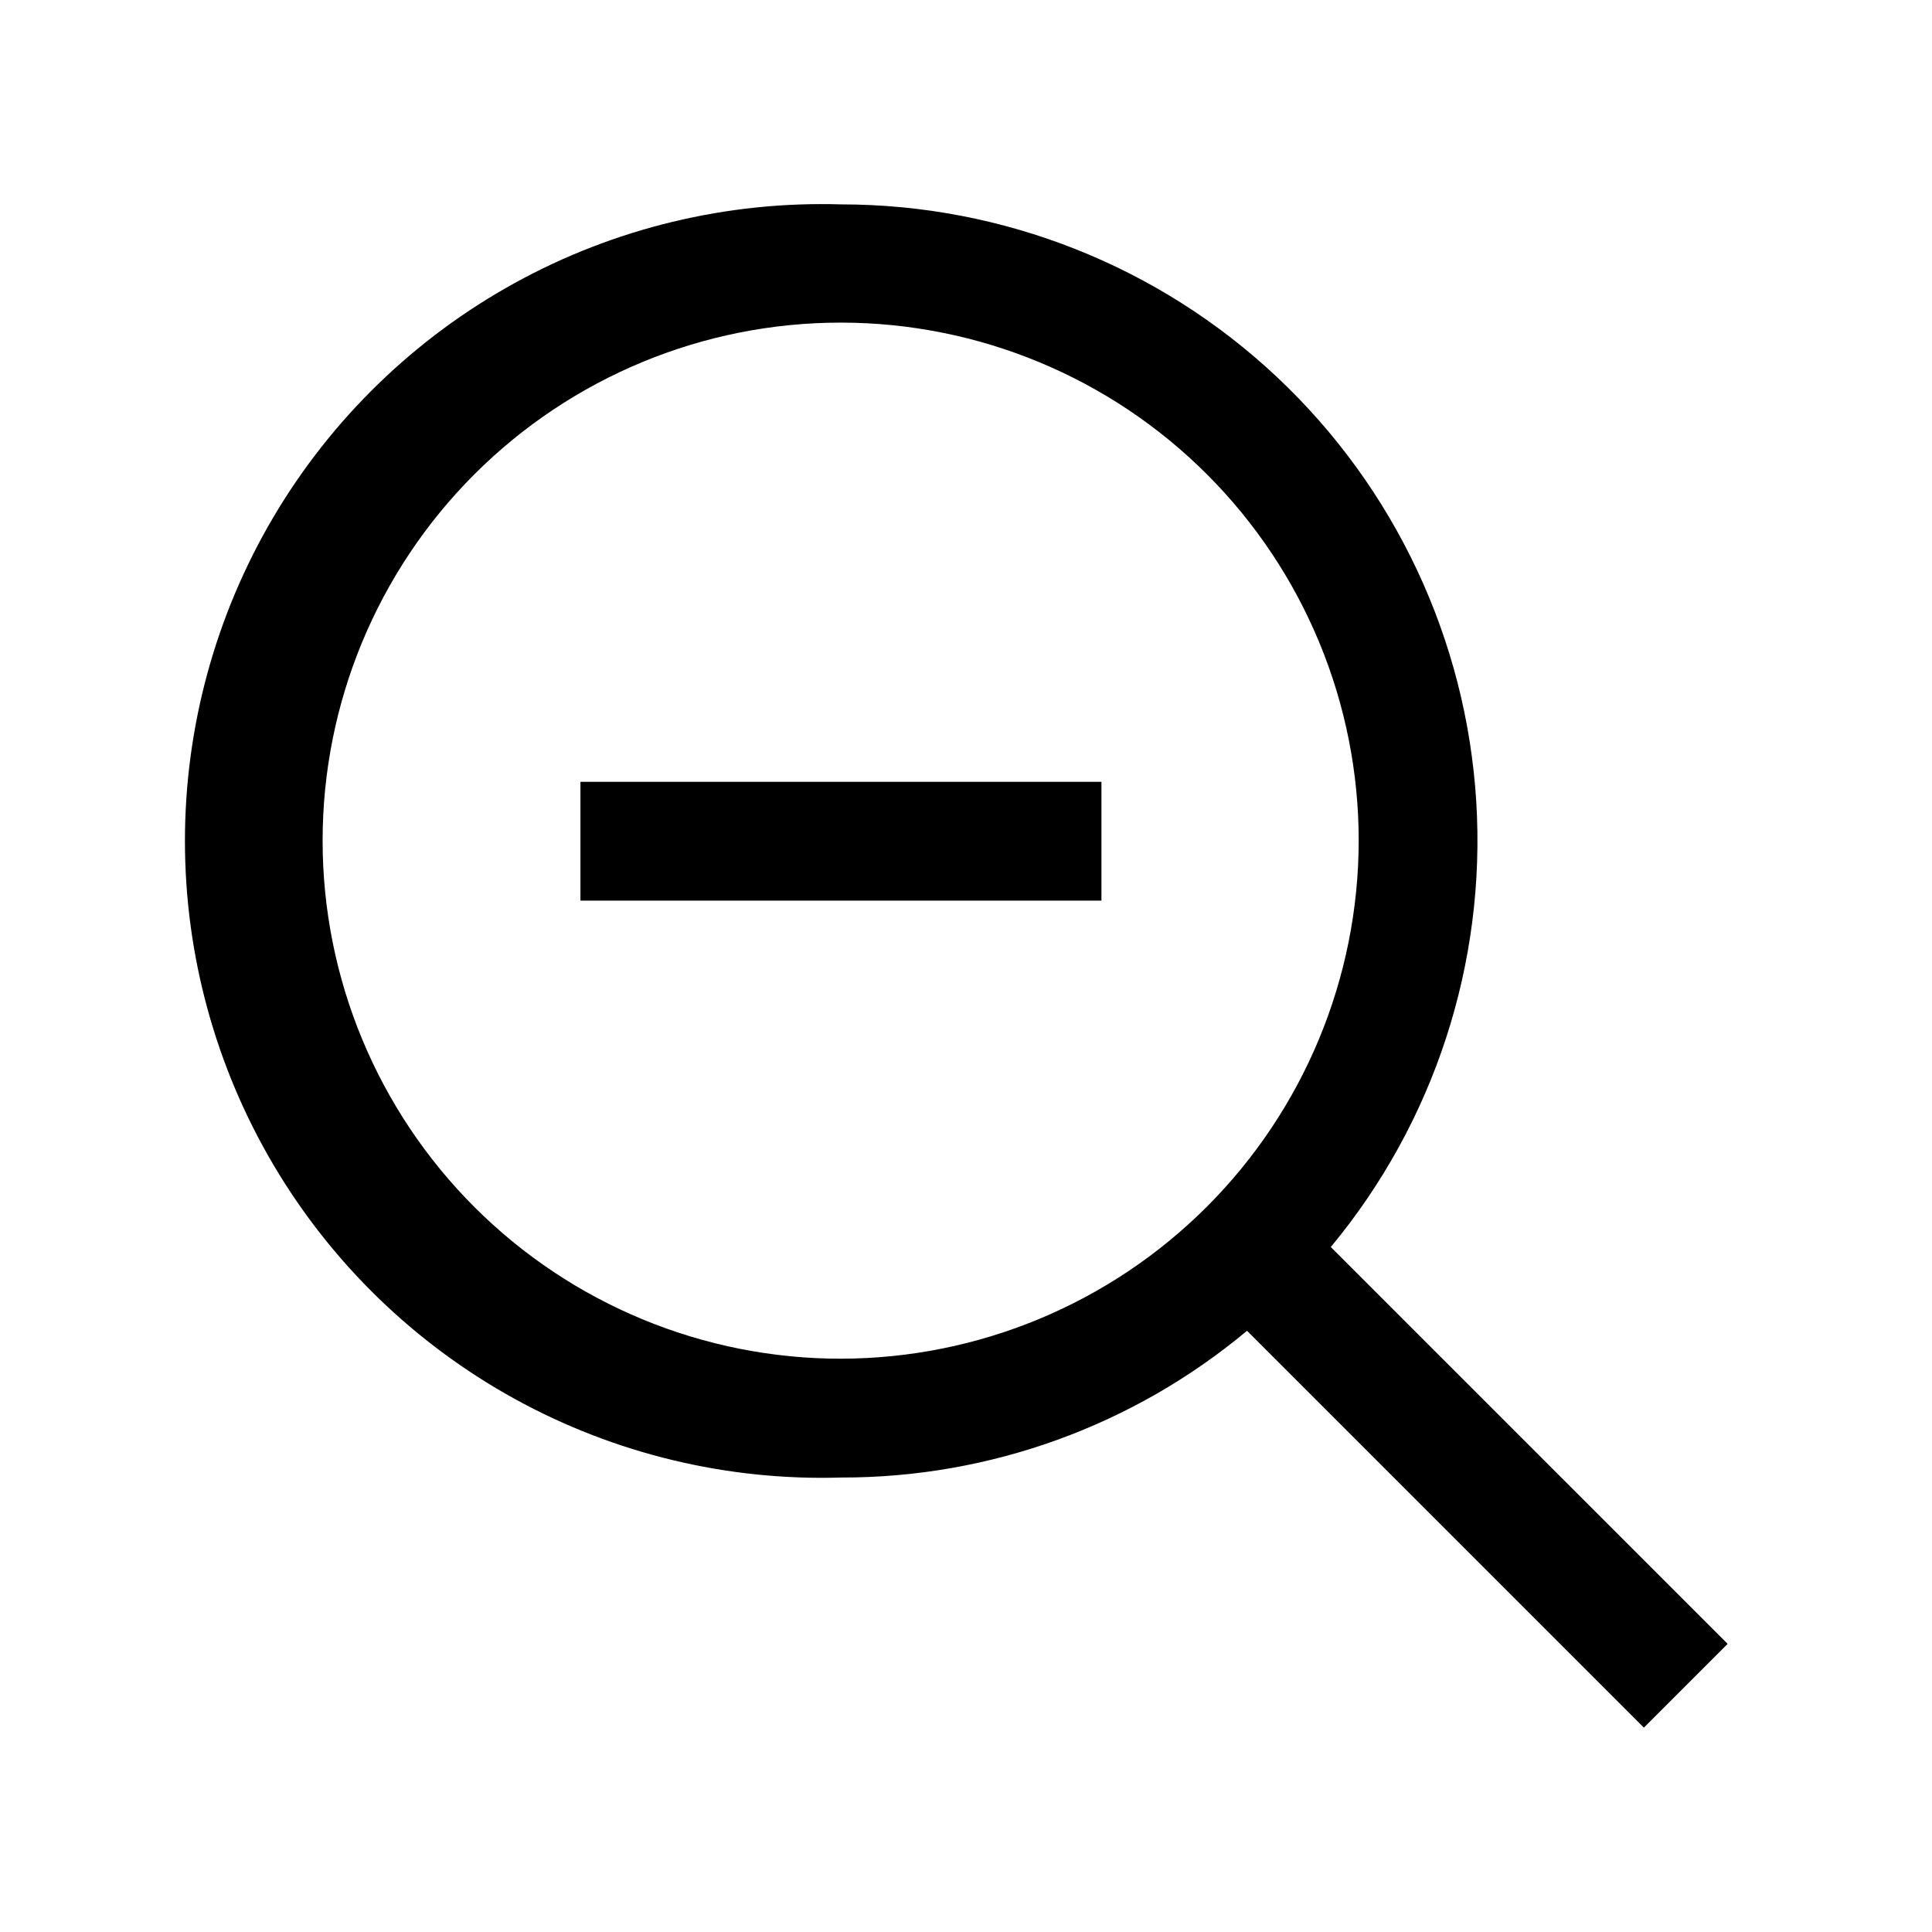 <?xml version="1.0" encoding="UTF-8"?>
<!-- Uploaded to: SVG Repo, www.svgrepo.com, Generator: SVG Repo Mixer Tools -->
<svg fill="#000000" width="800px" height="800px" version="1.1" viewBox="144 144 512 512" xmlns="http://www.w3.org/2000/svg">
 <path d="m601.84 579.64-105.17-105.17 0.004 0.004c27.406-33.023 41.191-75.258 38.547-118.09-2.648-42.836-21.531-83.051-52.797-112.45-31.266-29.395-72.566-45.766-115.48-45.77-30.195-0.922-60.086 6.277-86.551 20.844-26.465 14.57-48.531 35.977-63.902 61.98-15.371 26.008-23.48 55.664-23.48 85.871 0 30.211 8.109 59.867 23.48 85.875 15.371 26.004 37.438 47.41 63.902 61.98 26.465 14.566 56.355 21.766 86.551 20.844 39.297 0.078 77.371-13.691 107.53-38.887l105.17 105.17zm-234.9-75.57c-36.43 0.043-71.383-14.398-97.16-40.137-25.781-25.738-40.273-60.668-40.285-97.098-0.016-36.43 14.449-71.371 40.211-97.129 25.758-25.762 60.699-40.227 97.129-40.211 36.43 0.012 71.359 14.504 97.098 40.285 25.738 25.777 40.18 60.73 40.137 97.16-0.082 36.344-14.559 71.172-40.258 96.871-25.699 25.699-60.527 40.176-96.871 40.258zm-69.117-152.88h138.07v31.488h-138.07z"/>
</svg>